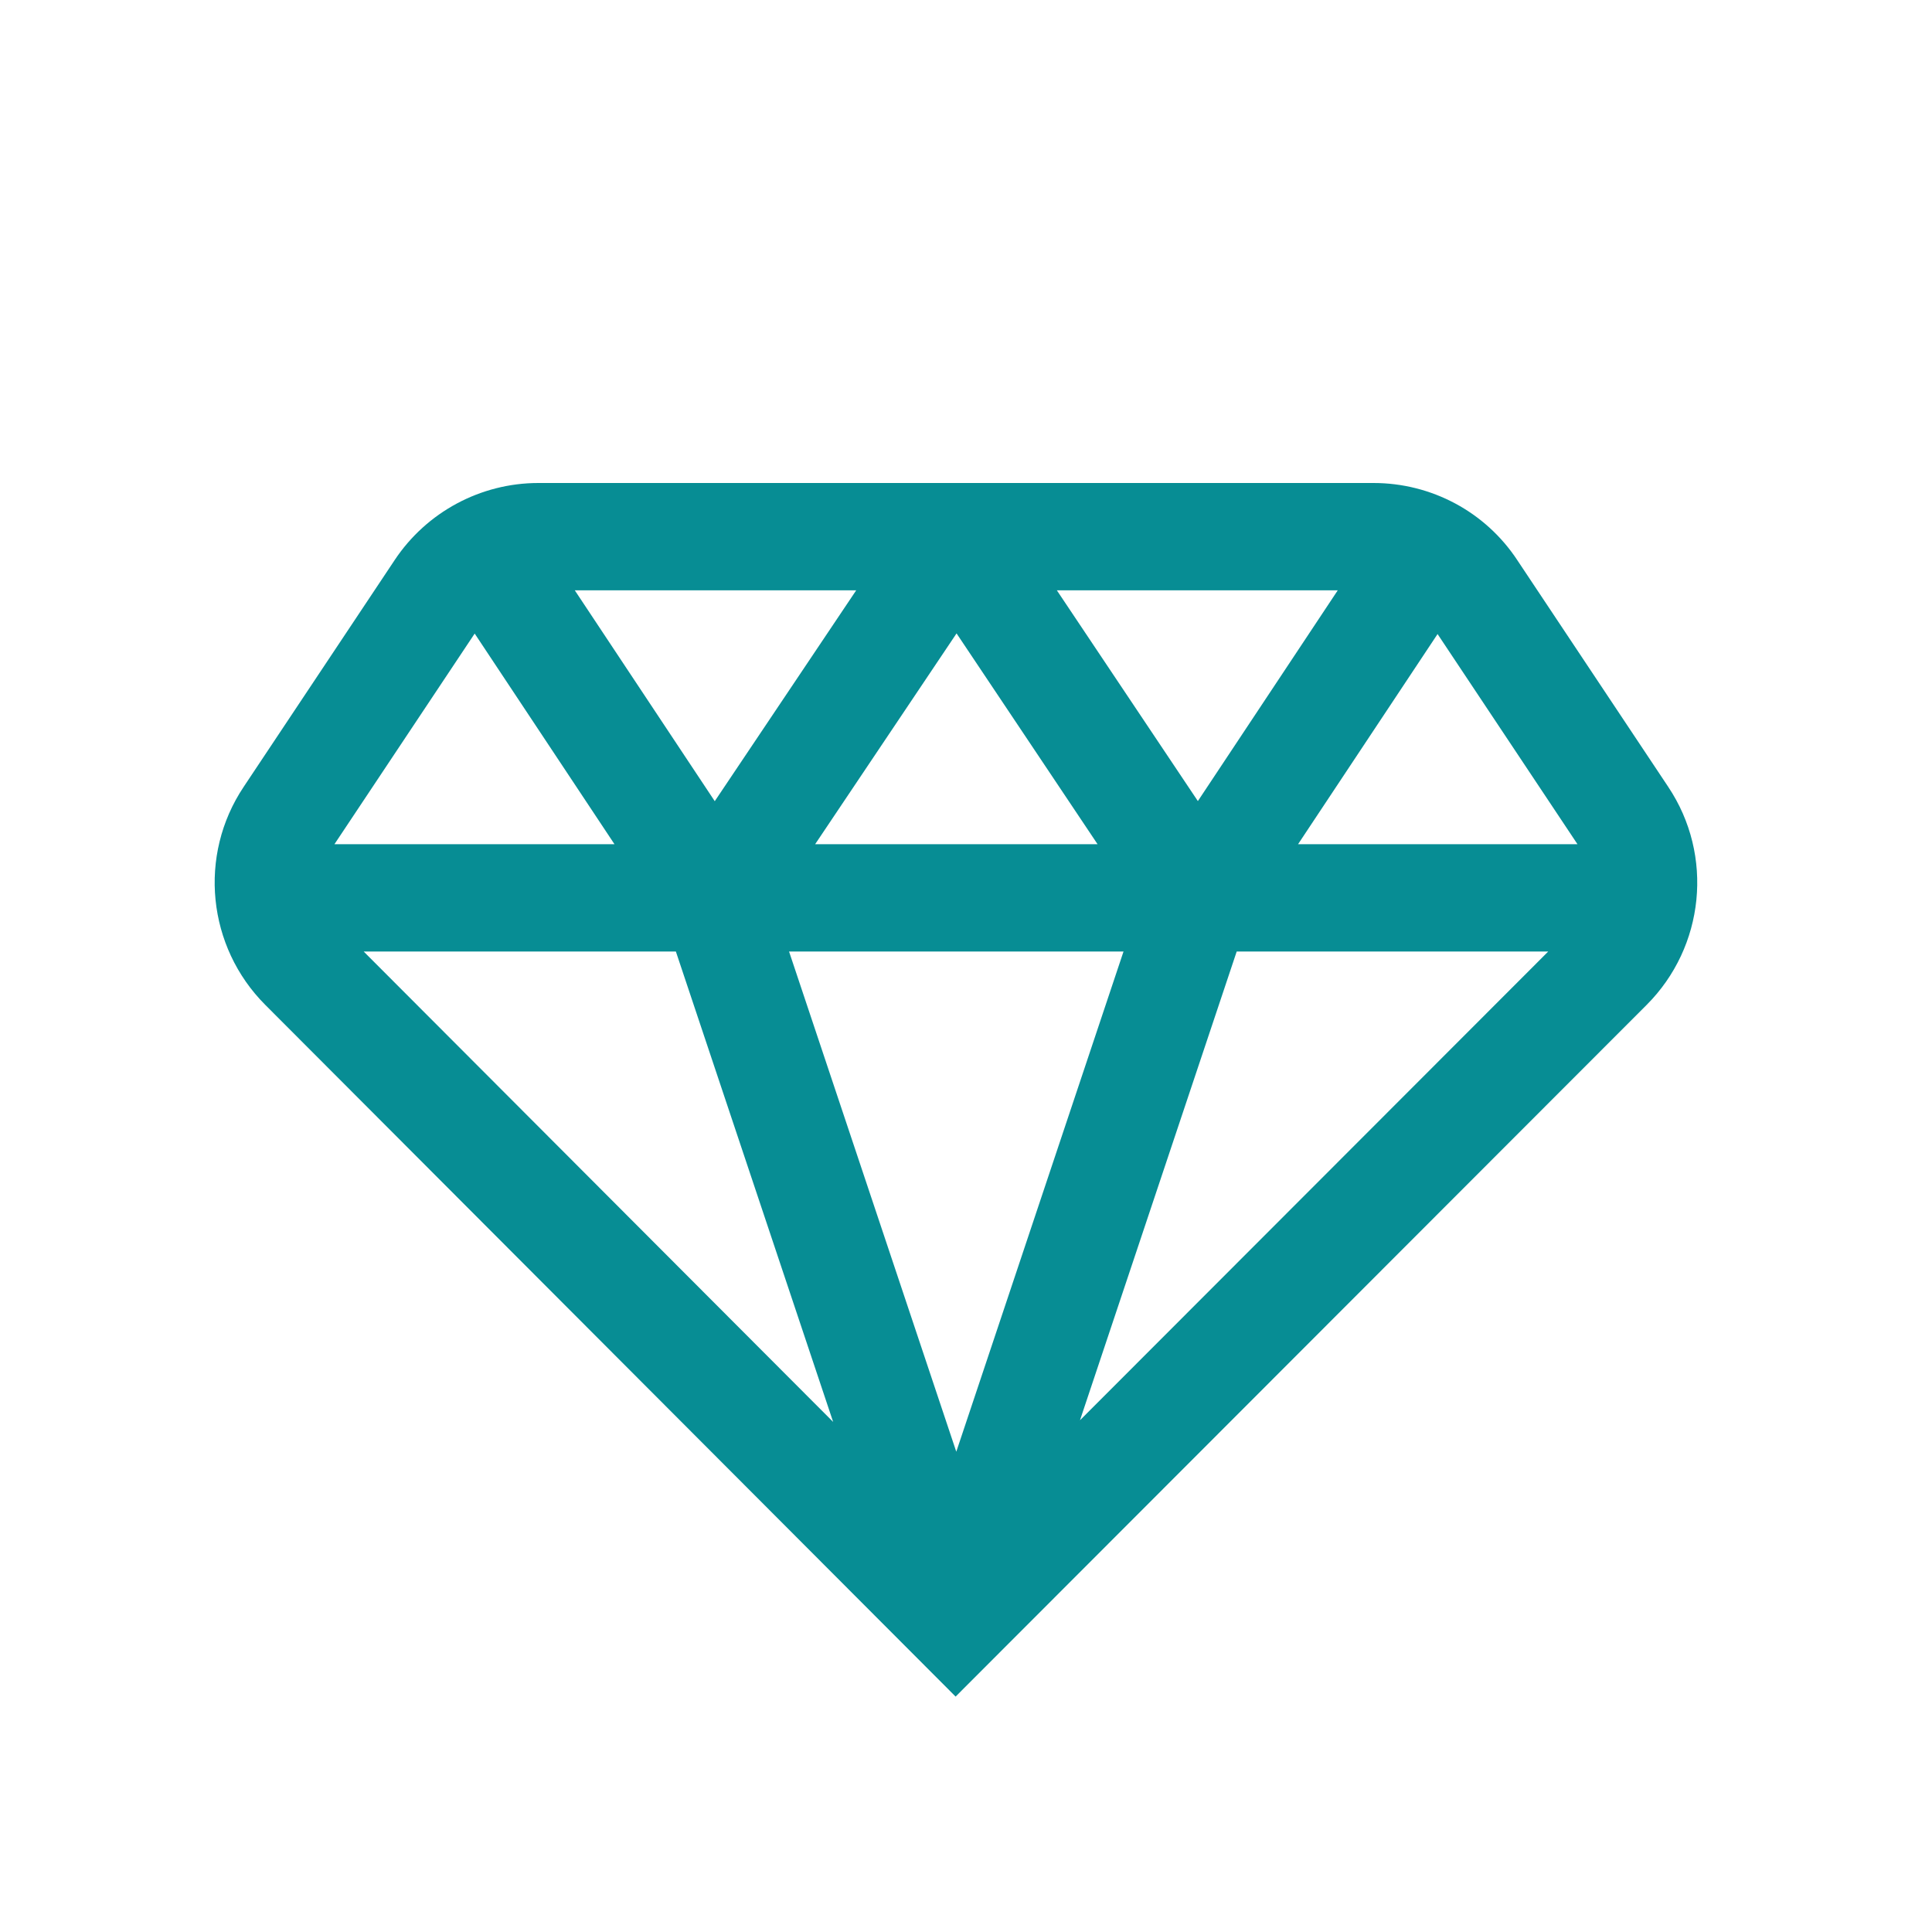 <svg width="72" height="72" viewBox="0 0 72 72" fill="none" xmlns="http://www.w3.org/2000/svg">
<path fill-rule="evenodd" clip-rule="evenodd" d="M21.421 22L26.637 29.858L31.908 22H21.421ZM22.9 31.461L17.69 23.611L12.464 31.461H22.9ZM39.386 22L44.641 29.854L49.854 22H39.386ZM58.788 31.461H48.375L53.574 23.629L58.788 31.461ZM40.903 31.461L35.648 23.605L30.378 31.461H40.903ZM41.87 35.461L35.638 54.101L29.406 35.461H41.87ZM25.188 35.461H13.554L31.049 52.991L25.188 35.461ZM40.248 52.928L46.088 35.461H57.697L40.248 52.928ZM14.706 20.875C15.895 19.085 17.908 18 20.063 18H51.188C53.333 18 55.353 19.064 56.548 20.879L56.551 20.884L62.169 29.322L62.17 29.324C63.878 31.879 63.529 35.286 61.363 37.452L37.029 61.809L35.613 63.227L34.198 61.809L9.889 37.452L9.888 37.451C7.723 35.285 7.374 31.879 9.081 29.324L9.082 29.322L14.705 20.877L14.706 20.875Z" fill="#078D94"/>
</svg>
